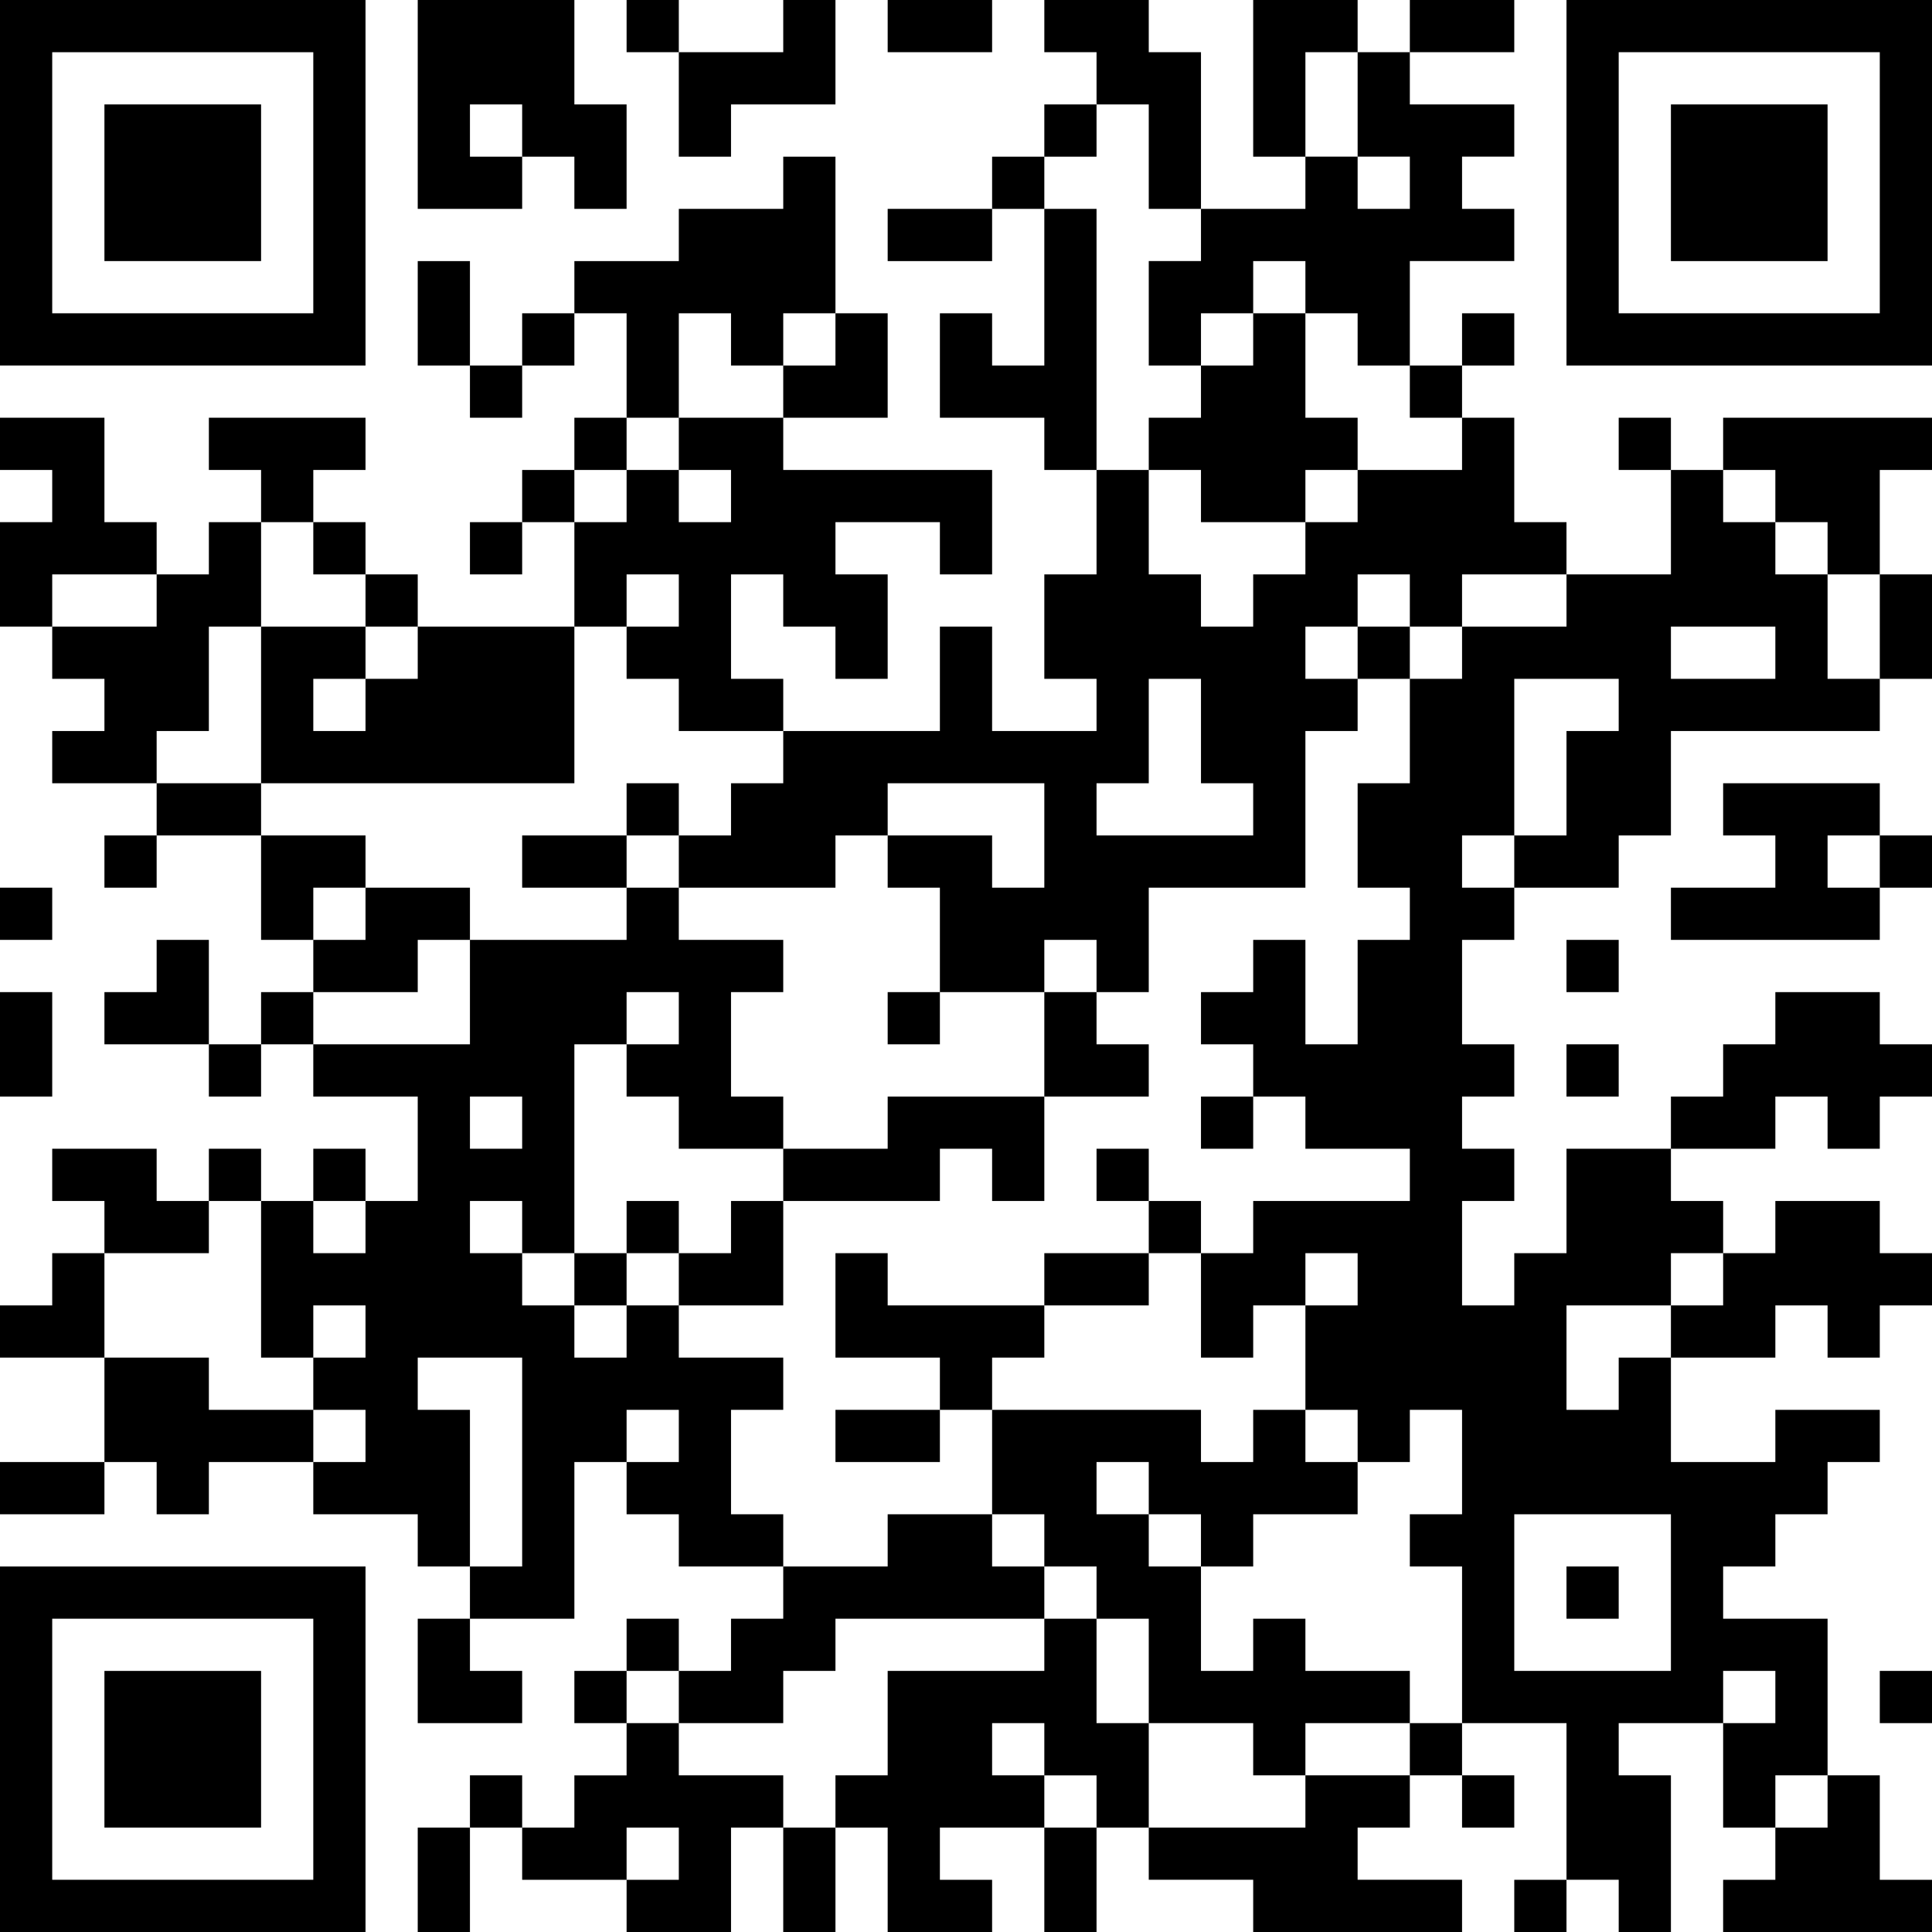 <?xml version="1.0" encoding="UTF-8" standalone="no" ?><!-- Created with Yumpu (https://www.yumpu.com) -->
<svg xmlns="http://www.w3.org/2000/svg"
xmlns:xlink="http://www.w3.org/1999/xlink"
xmlns:yumpu="https://www.yumpu.com"
baseProfile="full"
viewBox="0 0 37 37"
width="100"
height="100"
id="qrcode-af40794a4a3e0578a069f92a01764041">
<symbol id="tracker"><path d="m 0 7 0 7 7 0 0 -7 -7 0 z m 1 1 5 0 0 5 -5 0 0 -5 z m 1 1 0 3 3 0 0 -3 -3 0 z" style="fill:#000000;stroke:none"></path></symbol>
<use x="0" y="-7" xlink:href="#tracker"></use>
<use x="0" y="23" xlink:href="#tracker"></use>
<use x="30" y="-7" xlink:href="#tracker"></use>
<path d="M8,0 h3v2h1v2h-1v-1h-1v1h-2v-4 M9,2 v1h1v-1h-1 M15,0 h1v2h-2v1h-1v-2h2v-1 M20,0 h2v1h1v3h-1v-2h-1v-1h-1v-1 M24,0 h2v1h-1v2h-1v-3 M26,1 h1v1h2v1h-1v1h1v1h-2v2h-1v-1h-1v-1h-1v1h-1v1h-1v-2h1v-1h2v-1h1v1h1v-1h-1v-2 M15,3 h1v3h-1v1h-1v-1h-1v2h-1v-2h-1v-1h2v-1h2v-1 M20,4 h1v5h-1v-1h-2v-2h1v1h1v-3 M24,6 h1v2h1v1h-1v1h-2v-1h-1v-1h1v-1h1v-1 M0,8 h2v2h1v1h-2v1h-1v-2h1v-1h-1v-1 M4,8 h3v1h-1v1h-1v-1h-1v-1 M13,8 h2v1h4v2h-1v-1h-2v1h1v2h-1v-1h-1v-1h-1v2h1v1h-2v-1h-1v-1h1v-1h-1v1h-1v-2h1v-1h1v1h1v-1h-1v-1 M28,8 h1v2h1v1h-2v1h-1v-1h-1v1h-1v1h1v1h-1v3h-3v2h-1v-1h-1v1h-2v-2h-1v-1h2v1h1v-2h-3v1h-1v1h-3v-1h1v-1h1v-1h3v-2h1v2h2v-1h-1v-2h1v-2h1v2h1v1h1v-1h1v-1h1v-1h2v-1 M22,13 v2h-1v1h3v-1h-1v-2h-1 M33,8 h4v1h-1v2h-1v-1h-1v-1h-1v-1 M4,10 h1v2h-1v2h-1v1h-2v-1h1v-1h-1v-1h2v-1h1v-1 M8,12 h3v3h-6v-3h2v1h1v-1 M6,13 v1h1v-1h-1 M33,15 h3v1h-1v1h1v1h-4v-1h2v-1h-1v-1 M7,17 h2v1h-1v1h-2v-1h1v-1 M34,19 h2v1h1v1h-1v1h-1v-1h-1v1h-2v-1h1v-1h1v-1 M17,21 h3v2h-1v-1h-1v1h-3v-1h2v-1 M1,22 h2v1h1v1h-2v-1h-1v-1 M34,23 h2v1h1v1h-1v1h-1v-1h-1v1h-2v-1h1v-1h1v-1 M16,24 h1v1h3v1h-1v1h-1v-1h-2v-2 M12,25 h1v1h2v1h-1v2h1v1h-2v-1h-1v-1h1v-1h-1v1h-1v3h-2v-1h1v-4h-2v1h1v3h-1v-1h-2v-1h1v-1h-1v-1h1v-1h-1v1h-1v-3h1v1h1v-1h1v-2h-2v-1h3v-2h3v-1h1v1h2v1h-1v2h1v1h-2v-1h-1v-1h1v-1h-1v1h-1v4h-1v1h1v1h1v-1 M9,21 v1h1v-1h-1 M9,23 v1h1v-1h-1 M2,26 h2v1h2v1h-2v1h-1v-1h-1v-2 M34,27 h2v1h-1v1h-1v1h-1v1h2v3h-1v1h-1v-2h1v-1h-1v1h-2v1h1v3h-1v-1h-1v-3h-2v-3h-1v-1h1v-2h-1v1h-1v-1h-1v-2h1v-1h-1v1h-1v1h-1v-2h1v-1h3v-1h-2v-1h-1v-1h-1v-1h1v-1h1v2h1v-2h1v-1h-1v-2h1v-2h1v-1h2v-1h2v-2h1v1h1v1h1v2h1v1h-4v2h-1v1h-2v1h-1v2h1v1h-1v1h1v1h-1v2h1v-1h1v-2h2v1h1v1h-1v1h-2v2h1v-1h1v2h2v-1 M32,12 v1h2v-1h-2 M29,13 v3h1v-2h1v-1h-2 M28,16 v1h1v-1h-1 M29,29 v3h3v-3h-3 M17,29 h2v1h1v1h-4v1h-1v1h-2v-1h1v-1h1v-1h2v-1 M20,31 h1v2h1v2h-1v-1h-1v1h-2v1h1v1h-2v-2h-1v-1h1v-2h3v-1 M19,33 v1h1v-1h-1 M24,31 h1v1h2v1h-2v1h-1v-1h-2v-2h-1v-1h-1v-1h-1v-2h4v1h1v-1h1v1h1v1h-2v1h-1v2h1v-1 M21,28 v1h1v1h1v-1h-1v-1h-1 M12,33 h1v1h2v1h-1v2h-2v-1h1v-1h-1v1h-2v-1h1v-1h1v-1 M25,34 h2v1h-1v1h2v1h-4v-1h-2v-1h3v-1 M35,34 h1v2h1v1h-4v-1h1v-1h1v-1 M12,0 v1h1v-1h-1 M20,2 v1h1v-1h-1 M19,3 v1h1v-1h-1 M10,6 v1h1v-1h-1 M28,6 v1h1v-1h-1 M9,7 v1h1v-1h-1 M27,7 v1h1v-1h-1 M11,8 v1h1v-1h-1 M31,8 v1h1v-1h-1 M10,9 v1h1v-1h-1 M6,10 v1h1v-1h-1 M9,10 v1h1v-1h-1 M7,11 v1h1v-1h-1 M26,12 v1h1v-1h-1 M12,15 v1h1v-1h-1 M2,16 v1h1v-1h-1 M36,16 v1h1v-1h-1 M0,17 v1h1v-1h-1 M30,18 v1h1v-1h-1 M5,19 v1h1v-1h-1 M17,19 v1h1v-1h-1 M4,20 v1h1v-1h-1 M30,20 v1h1v-1h-1 M23,21 v1h1v-1h-1 M4,22 v1h1v-1h-1 M6,22 v1h1v-1h-1 M21,22 v1h1v-1h-1 M12,23 v1h1v-1h-1 M22,23 v1h1v-1h-1 M11,24 v1h1v-1h-1 M30,30 v1h1v-1h-1 M12,31 v1h1v-1h-1 M11,32 v1h1v-1h-1 M36,32 v1h1v-1h-1 M27,33 v1h1v-1h-1 M9,34 v1h1v-1h-1 M28,34 v1h1v-1h-1 M29,36 v1h1v-1h-1 M17,0 h2v1h-2v-1 M27,0 h2v1h-2v-1 M17,4 h2v1h-2v-1 M8,5 h1v2h-1v-2 M36,11 h1v2h-1v-2 M3,15 h2v1h-2v-1 M10,16 h2v1h-2v-1 M0,19 h1v2h-1v-2 M20,24 h2v1h-2v-1 M16,27 h2v1h-2v-1 M0,28 h2v1h-2v-1 M8,35 h1v2h-1v-2 M15,35 h1v2h-1v-2 M20,35 h1v2h-1v-2 M15,6 m1,0h1v2h-2v-1h1z M5,16 h2v1h-1v1h-1z M2,18 m1,0h1v2h-2v-1h1z M20,19 h1v1h1v1h-2z M13,23 m1,0h1v2h-2v-1h1z M0,24 m1,0h1v2h-2v-1h1z M8,31 h1v1h1v1h-2z" style="fill:#000000;stroke:none" ></path></svg>